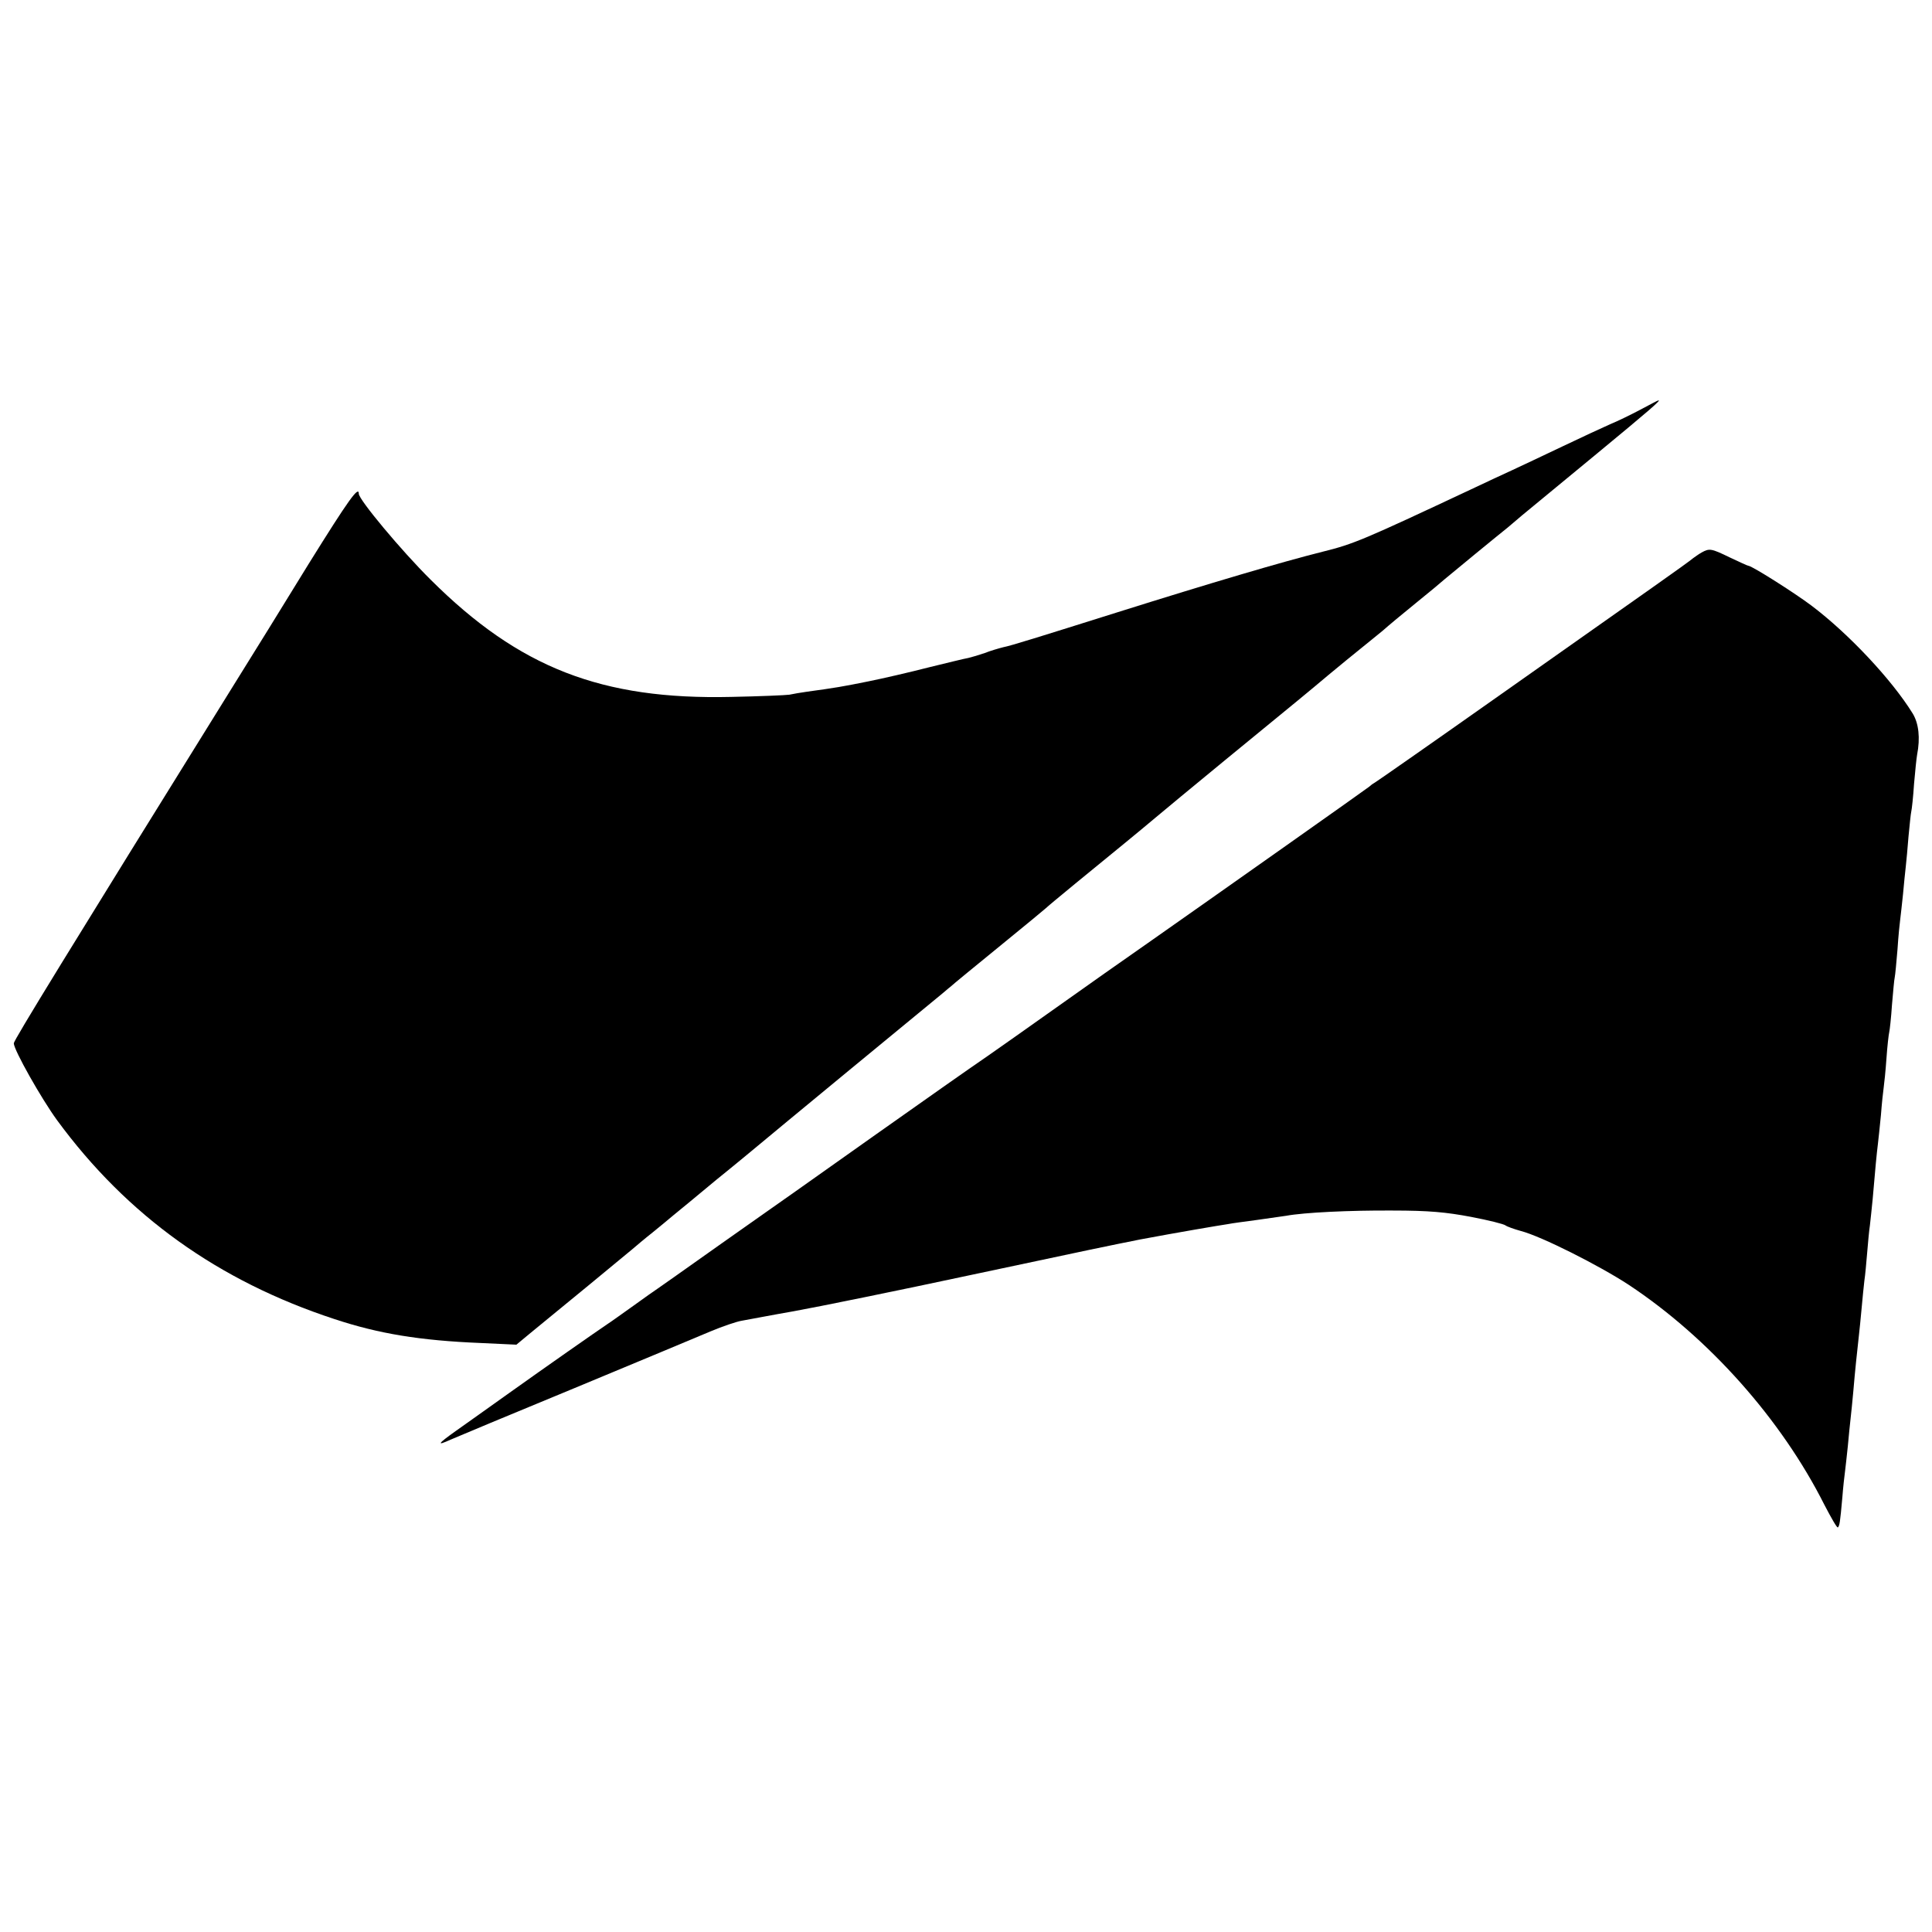 <?xml version="1.0" standalone="no"?>
<!DOCTYPE svg PUBLIC "-//W3C//DTD SVG 20010904//EN"
 "http://www.w3.org/TR/2001/REC-SVG-20010904/DTD/svg10.dtd">
<svg version="1.0" xmlns="http://www.w3.org/2000/svg"
 width="700pt" height="700pt" viewBox="0 0 700 700"
 preserveAspectRatio="xMidYMid meet">
<g transform="translate(0,700) scale(0.1,-0.1)"
fill="#000000" stroke="none">
<path d="M5944 5516 c-34 -18 -83 -42 -110 -53 -27 -12 -105 -48 -174 -81 -69
-33 -150 -71 -180 -85 -30 -14 -98 -45 -150 -70 -390 -183 -425 -198 -538
-226 -148 -37 -408 -114 -742 -219 -283 -89 -388 -122 -415 -127 -16 -4 -47
-13 -67 -21 -20 -7 -47 -15 -60 -18 -13 -2 -77 -18 -143 -34 -66 -17 -165 -40
-220 -51 -94 -19 -118 -23 -220 -37 -22 -3 -51 -8 -65 -11 -14 -2 -108 -6
-210 -8 -470 -11 -769 105 -1090 425 -106 105 -260 290 -260 311 0 30 -36 -20
-181 -253 -89 -145 -212 -344 -274 -443 -598 -963 -795 -1284 -795 -1295 0
-24 100 -201 157 -279 254 -346 584 -582 1004 -720 160 -53 309 -78 532 -87
l128 -6 47 39 c26 21 56 46 67 55 11 9 79 65 150 123 72 59 141 117 155 128
14 12 47 40 75 62 27 22 61 50 75 62 14 11 84 69 155 128 72 58 139 114 150
123 22 19 639 528 669 552 10 8 23 20 30 25 6 6 85 71 176 145 91 74 167 137
170 140 5 6 183 152 285 235 34 28 84 69 111 92 27 23 141 117 254 210 277
227 292 239 374 308 40 33 92 76 116 95 24 19 60 49 80 65 19 17 73 62 120
100 47 38 94 77 105 87 21 18 204 168 227 186 7 6 31 26 53 45 22 18 142 117
268 221 195 161 239 199 225 195 -2 0 -30 -15 -64 -33z"/>
<path d="M6165 4998 c-11 -6 -24 -16 -30 -20 -5 -5 -69 -51 -140 -101 -72 -51
-325 -229 -563 -397 -238 -168 -440 -309 -450 -315 -9 -5 -19 -13 -22 -16 -4
-4 -552 -391 -790 -558 -76 -53 -254 -178 -359 -253 -93 -66 -185 -131 -231
-163 -93 -64 -178 -124 -406 -285 -323 -229 -332 -235 -379 -268 -51 -36 -304
-214 -354 -250 -21 -15 -47 -33 -57 -40 -11 -7 -50 -35 -89 -63 -38 -27 -81
-58 -95 -67 -43 -29 -219 -152 -355 -249 -71 -51 -159 -113 -194 -138 -66 -47
-71 -55 -18 -31 18 8 219 92 447 186 228 95 450 187 494 206 43 18 95 36 115
39 20 4 56 10 81 15 25 5 72 13 105 19 89 16 379 75 645 132 436 93 505 107
610 128 58 11 148 27 200 36 52 9 106 18 120 20 14 3 61 9 105 15 44 6 91 13
105 15 65 12 231 20 385 19 133 0 195 -6 285 -23 63 -12 119 -26 125 -31 5 -4
30 -13 55 -20 74 -19 284 -125 391 -195 290 -192 553 -487 709 -797 25 -48 46
-85 49 -82 6 6 8 17 16 107 3 39 8 83 10 97 2 14 6 54 10 90 3 36 8 81 10 100
2 19 7 64 10 100 6 72 14 147 20 200 2 19 7 64 10 100 3 36 8 81 10 100 3 19
7 64 10 100 3 36 7 81 10 100 2 19 7 62 10 95 9 107 15 169 19 200 2 17 7 64
11 105 3 41 8 86 10 100 2 14 7 61 10 105 3 44 8 87 10 95 2 8 7 53 10 99 4
47 8 92 10 100 2 9 6 54 10 101 3 47 8 96 10 110 2 14 6 54 10 90 3 36 8 81
10 100 2 19 7 69 10 110 4 41 8 82 10 90 2 8 7 53 10 100 4 47 9 94 11 105 12
61 6 114 -16 150 -76 123 -233 290 -367 391 -64 48 -216 144 -228 144 -3 0
-33 14 -67 30 -68 33 -74 34 -103 18z"/>
</g>
</svg>
